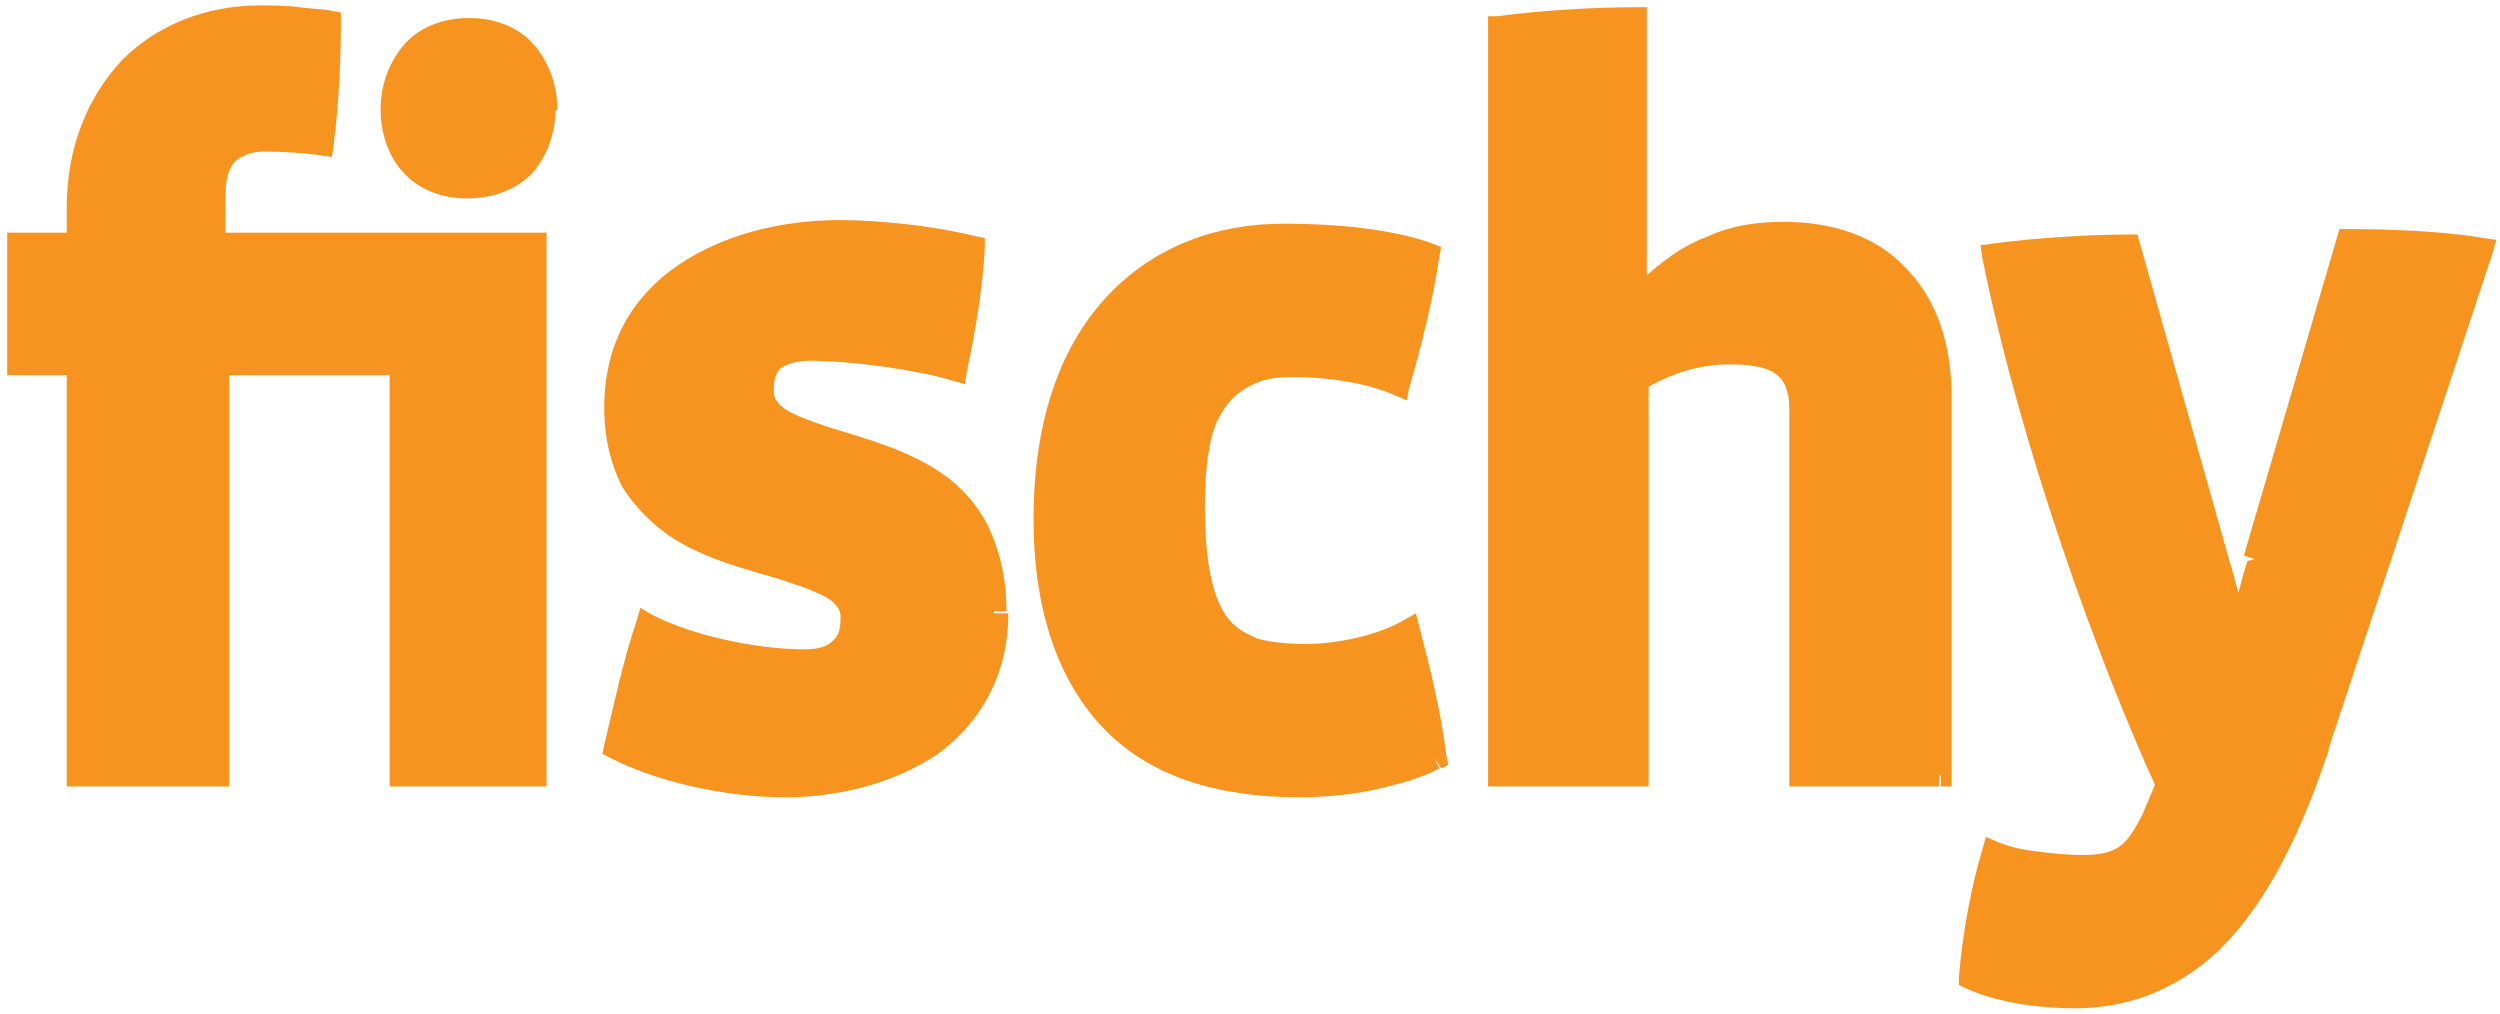 <?xml version="1.0" encoding="utf-8"?>
<!-- Generator: Adobe Illustrator 24.2.1, SVG Export Plug-In . SVG Version: 6.00 Build 0)  -->
<svg version="1.1" id="Layer_1" xmlns="http://www.w3.org/2000/svg" xmlns:xlink="http://www.w3.org/1999/xlink" x="0px" y="0px"
	 viewBox="0 0 138.6 56.2" style="enable-background:new 0 0 138.6 56.2;" xml:space="preserve">
<style type="text/css">
	.st0{fill:#F79420;}
</style>
<path class="st0" d="M30.2,5.9h-0.6c0-1-0.3-2-0.9-2.7c-0.6-0.7-1.4-1.1-2.7-1.1c-1.3,0-2.2,0.5-2.8,1.2c-0.6,0.7-0.9,1.7-0.9,2.7
	c0,1,0.3,1.9,0.9,2.6c0.6,0.7,1.4,1.1,2.7,1.1c1.3,0,2.2-0.4,2.7-1.1c0.6-0.7,0.9-1.6,0.9-2.6h1.3c0,1.3-0.4,2.5-1.2,3.5
	c-0.8,0.9-2.1,1.5-3.7,1.5c-1.6,0-2.8-0.6-3.6-1.5c-0.8-0.9-1.2-2.2-1.2-3.4c0-1.3,0.4-2.5,1.2-3.5c0.8-1,2.1-1.6,3.7-1.6
	c1.6,0,2.9,0.6,3.7,1.6c0.8,1,1.2,2.2,1.2,3.5H30.2z"/>
<path class="st0" d="M0.4,12.9h3.3v-1.4c0-3.4,1.2-6.2,3.1-8.2c1.9-1.9,4.6-3,7.6-3c0.6,0,1.5,0,2.2,0.1c0.7,0.1,1.4,0.1,1.8,0.2
	l0.5,0.1v0.5c0,1.9-0.1,4.5-0.4,6.8l-0.1,0.7l-0.7-0.1c-0.6-0.1-2.1-0.2-3-0.2c-0.5,0-0.9,0.1-1.1,0.2c-0.4,0.2-0.6,0.3-0.8,0.7
	c-0.2,0.3-0.3,0.9-0.3,1.6v2h17.8v30.7h-0.6V43h-0.6V14.2H11.3v-3.3c0-1.1,0.2-2,0.8-2.7c0.3-0.3,0.7-0.6,1.1-0.8
	c0.5-0.2,1-0.2,1.6-0.2c1,0,2.5,0.1,3.2,0.2L17.9,8l-0.6-0.1c0.3-2.2,0.4-4.8,0.4-6.6h0.6l-0.1,0.6c-0.3,0-0.9-0.1-1.6-0.2
	c-0.7-0.1-1.5-0.1-2.1-0.1c-2.7,0-5,0.9-6.7,2.6C6,5.9,5,8.4,5,11.5v2.7H1.6v5.4H5v22.8h6.3V19.5h11.5v22.8h7V43h-0.6h0.6v0.6h-8.2
	V20.8h-8.9v22.8H3.7V20.8H0.4"/>
<path class="st0" d="M55.1,34.1h-0.6c0-2.6-0.8-4.3-1.9-5.6c-1.7-1.8-4.3-2.6-6.5-3.3c-1.1-0.3-2.2-0.6-3-1.1
	c-0.4-0.2-0.8-0.5-1.1-0.9c-0.3-0.4-0.5-0.8-0.4-1.4c0-0.9,0.3-1.7,0.9-2.2c0.6-0.5,1.5-0.8,2.5-0.8c2.5,0,6.1,0.5,8.3,1.2L53,20.6
	l-0.6-0.1c0.5-2.2,0.9-4.6,1-6.7l0.6,0l-0.2,0.6c-2.2-0.6-5.3-0.9-7.2-0.9c-3.1,0-6.1,0.8-8.3,2.3c-2.2,1.5-3.5,3.7-3.5,6.9
	c0,2.4,0.7,4,1.9,5.1c1.7,1.7,4.3,2.4,6.6,3.1c1.1,0.3,2.2,0.6,3.1,1.1c0.4,0.2,0.8,0.5,1.1,0.9c0.3,0.4,0.5,0.8,0.5,1.3
	c0,0.8-0.2,1.6-0.8,2.2c-0.6,0.6-1.4,0.8-2.5,0.8c-2.9,0-6.8-0.9-9.2-2.2l0.3-0.6l0.6,0.2c-0.7,2.3-1.2,4.2-1.7,6.8l-0.6-0.1
	l0.3-0.6c2.3,1.2,5.9,2.1,9.1,2.1c2.9,0,5.7-0.7,7.7-2.1c2.1-1.4,3.4-3.6,3.4-6.7h1.3c0,3.5-1.6,6.1-3.9,7.8
	c-2.4,1.6-5.4,2.4-8.5,2.4c-3.4,0-7.2-0.9-9.7-2.2l-0.4-0.2l0.1-0.5c0.6-2.5,1-4.5,1.8-6.9l0.2-0.7L36,34c2.2,1.2,5.9,2,8.6,2
	c0.9,0,1.3-0.2,1.6-0.5c0.3-0.3,0.4-0.6,0.4-1.3c0-0.3-0.1-0.5-0.4-0.8c-0.4-0.4-1.5-0.8-2.7-1.2c-1.9-0.6-4.3-1.1-6.4-2.5
	c-1-0.7-1.9-1.6-2.6-2.7c-0.6-1.2-1-2.6-1-4.4c0-3.6,1.6-6.2,4.1-7.9c2.5-1.7,5.7-2.5,9-2.5c2,0,5.1,0.3,7.5,0.9l0.5,0.1l0,0.5
	c-0.1,2.1-0.5,4.6-1,6.9l-0.1,0.7l-0.7-0.2c-2-0.6-5.6-1.1-7.9-1.1c-0.8,0-1.3,0.2-1.6,0.4c-0.3,0.3-0.4,0.6-0.4,1.3
	c0,0.3,0.1,0.5,0.4,0.8c0.4,0.4,1.5,0.8,2.7,1.2c1.9,0.6,4.3,1.2,6.3,2.6c1,0.7,1.9,1.7,2.5,2.9c0.6,1.3,1,2.8,1,4.7H55.1z"/>
<path class="st0" d="M79.5,42l-0.6,0.1c-0.3-2.4-0.8-4.8-1.4-7l0.6-0.2l0.3,0.6c-1.6,0.8-3.9,1.4-6,1.4c-1.2,0-2.2-0.1-3-0.4
	c-1.3-0.4-2.4-1.3-3-2.7c-0.6-1.4-0.8-3.2-0.8-5.7c0-3,0.4-5.1,1.5-6.5c0.5-0.7,1.2-1.2,2-1.5c0.8-0.3,1.7-0.4,2.7-0.4
	c1.9,0,4.2,0.3,6.1,1.1l-0.2,0.6l-0.6-0.2c0.7-2.3,1.3-5.1,1.6-7.2l0.6,0.1L79,14.6c-2-0.7-5-1-7.8-1c-3.4,0-6.5,1.1-8.8,3.5
	c-2.3,2.4-3.8,6.2-3.8,11.6c0,4.9,1.3,8.4,3.5,10.7c2.2,2.3,5.6,3.5,9.9,3.5c1.1,0,2.5-0.1,3.9-0.4c1.3-0.3,2.6-0.6,3.3-1L79.5,42
	l-0.6,0.1L79.5,42l0.3,0.6c-0.9,0.5-2.3,0.9-3.7,1.2c-1.4,0.3-2.9,0.4-4.1,0.4c-4.6,0-8.3-1.2-10.8-3.8c-2.5-2.6-3.9-6.5-3.9-11.6
	c0-5.7,1.6-9.8,4.2-12.5c2.6-2.7,6-3.9,9.7-3.9c2.9,0,6,0.3,8.2,1.1l0.5,0.2l-0.1,0.5c-0.3,2.2-1,5-1.7,7.4L78,22.2l-0.7-0.3
	c-1.6-0.7-3.8-1-5.6-1c-0.9,0-1.6,0.1-2.2,0.4c-0.9,0.4-1.5,1-2,2c-0.5,1.1-0.7,2.7-0.7,4.8c0,3.3,0.5,5.2,1.3,6.2
	c0.4,0.5,0.9,0.8,1.6,1.1c0.7,0.2,1.6,0.3,2.7,0.3c1.8,0,4-0.5,5.4-1.3l0.7-0.4l0.2,0.8c0.6,2.3,1.2,4.7,1.5,7.2l0.1,0.4l-0.4,0.2
	L79.5,42z"/>
<path class="st0" d="M107.5,43h-0.6V22.1c0-3-0.8-5.1-2.2-6.4c-1.4-1.4-3.3-2.1-5.8-2.1c-1.4,0-2.5,0.2-3.7,0.7
	c-1.2,0.5-2.3,1.3-3.6,2.5l-0.2,0.2h-1.3V1h0.6v0.6c-2.4,0-5.4,0.2-7.5,0.5l-0.1-0.6h0.6v40.8h6.3V20.8l0.3-0.2
	c1.5-0.9,3.3-1.6,5.5-1.6c0.9,0,1.7,0.1,2.3,0.3c0.9,0.3,1.6,0.8,1.9,1.5c0.3,0.7,0.4,1.4,0.4,2.2v19.3h7V43h-0.6H107.5v0.6h-8.3V23
	c0-0.5,0-0.9-0.1-1.2c-0.1-0.5-0.3-0.8-0.7-1.1c-0.4-0.3-1.2-0.5-2.5-0.5c-1.9,0-3.4,0.6-4.8,1.4l-0.3-0.5h0.6v22.5h-8.9V0.9L83,0.9
	c2.2-0.3,5.2-0.5,7.7-0.5h0.6v15.9h-0.6v-0.6h0.4v0.6l-0.4-0.5c1.4-1.3,2.6-2.2,4-2.7c1.3-0.6,2.7-0.8,4.2-0.8
	c2.7,0,5.1,0.8,6.7,2.5c1.7,1.7,2.6,4.1,2.6,7.3v21.5h-0.6V43z"/>
<path class="st0" d="M137.6,13.8l-0.1,0.6c-2.2-0.3-5.2-0.4-7.3-0.4v-0.6l0.6,0.2l-5.2,17.7l0,0c-0.3,0.9-0.7,2.4-0.8,3.4l-0.1,0.5
	h-1.5l-0.1-0.5c-0.2-0.9-0.6-2.5-0.8-3.4l0,0l-5-17.7l0.6-0.2V14c-2.1,0-5.2,0.2-7.4,0.4l-0.1-0.6l0.6-0.1
	c2.1,10.3,6.4,22.1,9.7,29.2l0.1,0.3l-1,2.2l0,0c-0.5,1.2-1.1,2-1.8,2.5c-0.8,0.5-1.7,0.7-2.7,0.7c-0.8,0-1.8-0.1-2.7-0.2
	c-0.9-0.1-1.7-0.3-2.4-0.5l0.2-0.6l0.6,0.2c-0.6,1.9-1.1,4.4-1.3,6.8l-0.6-0.1l0.3-0.6c1.6,0.8,4,1,5.4,1c2.6,0,4.9-0.7,7.1-2.8
	c2.2-2,4.2-5.4,5.9-10.6l9.1-27.5L137.6,13.8l-0.1,0.6L137.6,13.8l0.6,0.2l-9.1,27.5l0,0.1c-1.8,5.4-3.8,8.9-6.2,11.2
	c-2.4,2.2-5.1,3.1-7.9,3.1c-1.5,0-4-0.2-6-1.1l-0.4-0.2l0-0.4c0.2-2.5,0.7-5.1,1.3-7.1l0.2-0.7l0.7,0.3c0.5,0.2,1.2,0.4,2.1,0.5
	c0.8,0.1,1.7,0.2,2.5,0.2c0.9,0,1.5-0.1,2-0.4c0.5-0.3,0.9-0.9,1.4-1.9l0.8-1.9l0.6,0.3l-0.6,0.3c-3.3-7.2-7.6-19.1-9.7-29.5
	l-0.1-0.7l0.7-0.1c2.2-0.3,5.4-0.5,7.5-0.5h0.5l5.1,18.1l-0.6,0.2l0.6-0.2c0.3,0.9,0.7,2.6,0.9,3.5l-0.6,0.1v-0.6h0.4v0.6l-0.6-0.1
	c0.2-1,0.6-2.6,0.9-3.5L125,31l-0.6-0.2l5.3-18.1h0.5c2.1,0,5.2,0.1,7.5,0.5l0.7,0.1l-0.2,0.7L137.6,13.8z"/>
<path class="st0" d="M29.8,43V13.5H11.9v-2.7c0-2.1,0.7-3.1,2.8-3.1c0.9,0,2.4,0.1,3.1,0.2c0.3-2.3,0.4-4.9,0.4-6.7
	C17.6,1.2,15.7,1,14.4,1C8.8,1,4.3,4.9,4.3,11.5v2H1v6.7h3.3V43h7.6V20.2h10.2V43H29.8z M30.2,5.9c0-2.3-1.4-4.5-4.2-4.5
	c-2.9,0-4.3,2.2-4.3,4.5c0,2.3,1.4,4.3,4.2,4.3C28.8,10.3,30.2,8.2,30.2,5.9 M55.1,34.1c0-11.1-13-8.1-13-12.2
	c0-1.5,0.8-2.4,2.7-2.4c2.4,0,6,0.5,8.1,1.1c0.5-2.3,0.9-4.7,1-6.8c-2.3-0.6-5.4-0.9-7.3-0.9c-6.5,0-12.5,3.1-12.5,9.8
	c0,10.3,13,7.5,13,11.5c0,1.5-0.7,2.4-2.6,2.4c-2.8,0-6.6-0.8-8.9-2.1c-0.7,2.4-1.2,4.3-1.7,6.8c2.4,1.3,6.1,2.1,9.4,2.1
	C49.3,43.5,55.1,40.7,55.1,34.1 M79.5,42c-0.3-2.4-0.8-4.8-1.5-7.1c-1.5,0.8-3.8,1.4-5.7,1.4c-4.5,0-6.2-1.6-6.2-8.2
	c0-5.9,1.8-7.8,5.6-7.8c1.9,0,4.1,0.3,5.8,1.1c0.7-2.4,1.3-5.1,1.6-7.3c-2.1-0.7-5.1-1.1-8-1.1c-7,0-13.2,4.7-13.2,15.8
	c0,10,5.1,14.8,14,14.8C74.3,43.5,77.8,42.9,79.5,42 M107.5,43V22.1c0-6.1-3.4-9.1-8.6-9.1c-2.9,0-5.1,0.8-7.7,3.3h-0.4V1
	c-2.4,0-5.4,0.2-7.6,0.5V43h7.6V21.1c1.5-0.9,3.1-1.5,5.1-1.5c3.6,0,4,1.5,4,3.4v20H107.5z M137.6,13.8c-2.3-0.3-5.3-0.5-7.4-0.5
	L125,31c-0.3,0.9-0.7,2.5-0.8,3.4h-0.4c-0.2-0.9-0.6-2.5-0.8-3.4l-5-17.7c-2.1,0-5.2,0.2-7.4,0.5c2.1,10.3,6.4,22.2,9.7,29.3
	l-0.8,1.9c-1,2.2-2,2.8-3.9,2.8c-1.6,0-3.7-0.2-4.9-0.7c-0.6,1.9-1.1,4.5-1.3,6.9c1.8,0.9,4.3,1.1,5.7,1.1c5.4,0,10-3.2,13.5-13.8
	L137.6,13.8z"/>
</svg>
